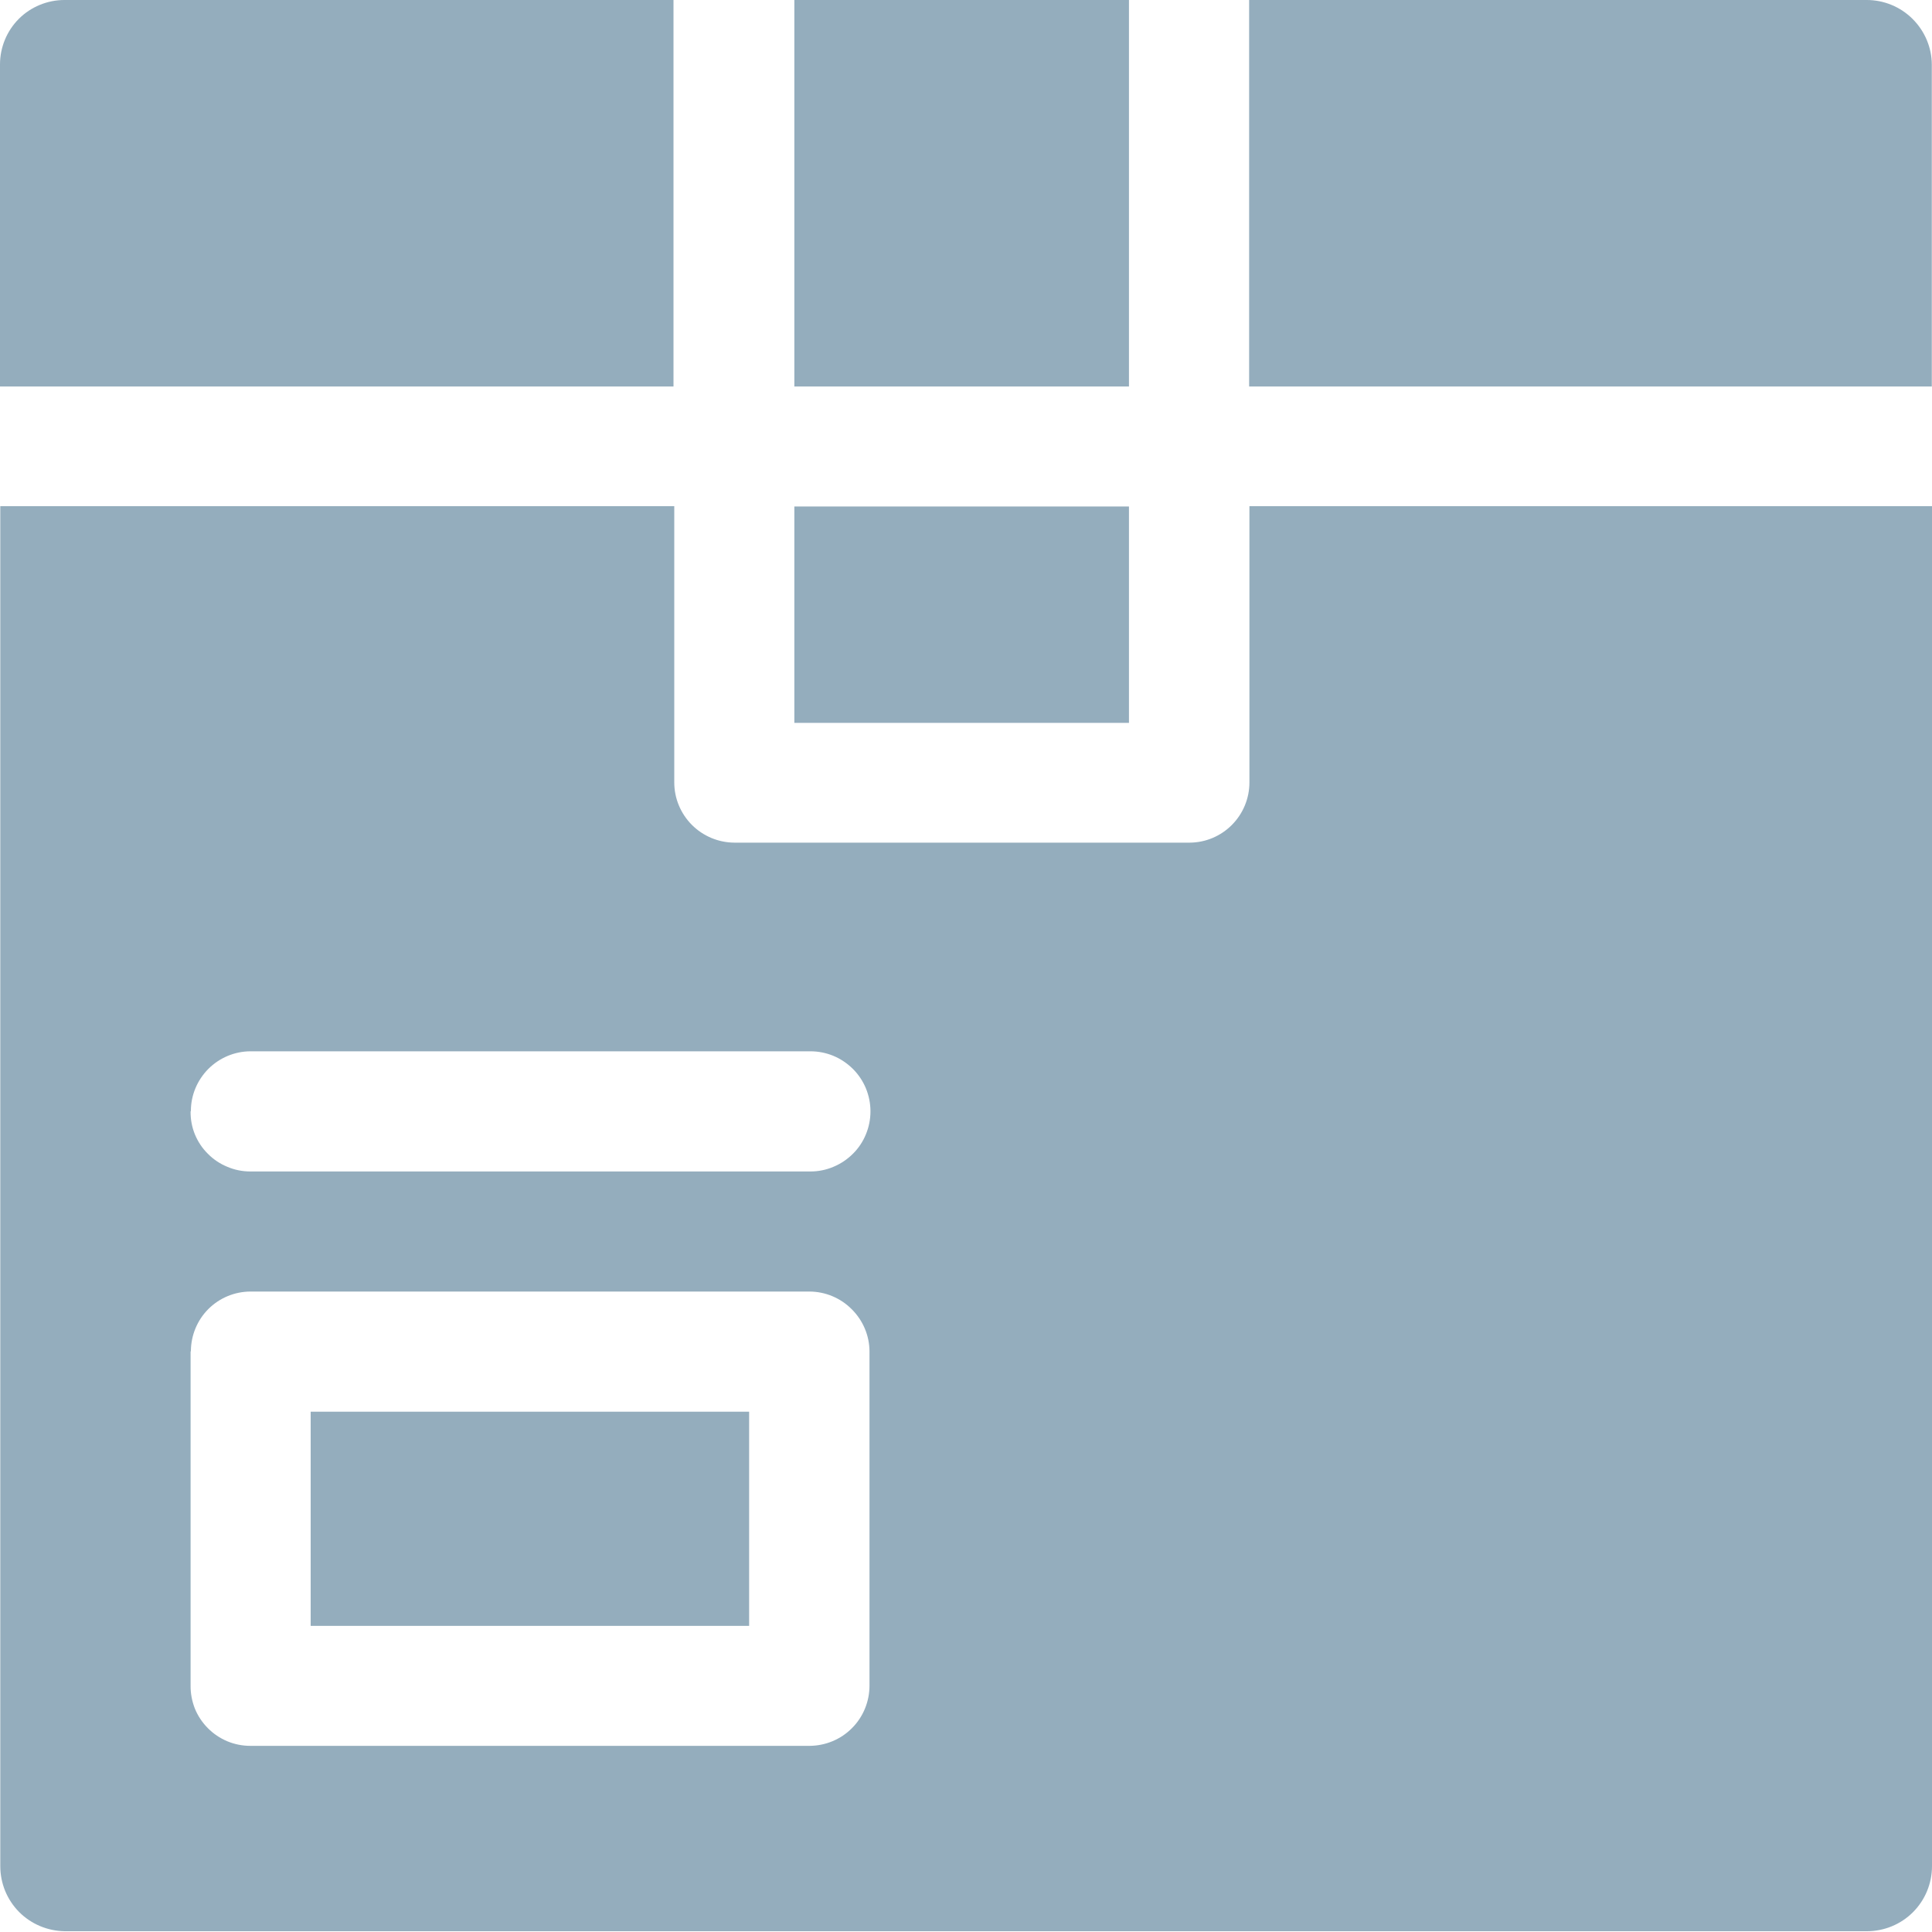 <svg width="20" height="20" viewBox="0 0 20 20" fill="none" xmlns="http://www.w3.org/2000/svg">
<path d="M0.671 19.992C0.493 19.99 0.322 19.918 0.197 19.792C0.072 19.665 0.003 19.496 0.003 19.318V5.24H6.98V8.1C6.98 8.265 7.046 8.422 7.162 8.539C7.279 8.656 7.437 8.722 7.602 8.723H12.316C12.48 8.722 12.637 8.656 12.753 8.539C12.869 8.422 12.934 8.264 12.934 8.1V5.24H20V19.318C20 19.497 19.929 19.669 19.803 19.795C19.677 19.921 19.505 19.992 19.326 19.992H0.671ZM1.973 13.992V17.449C1.972 17.531 1.988 17.613 2.018 17.689C2.049 17.764 2.094 17.832 2.152 17.89C2.209 17.948 2.278 17.994 2.354 18.026C2.429 18.057 2.51 18.073 2.591 18.073H8.38C8.545 18.072 8.703 18.007 8.819 17.89C8.936 17.774 9.001 17.614 9.001 17.449V13.992C9.001 13.827 8.934 13.669 8.817 13.553C8.701 13.436 8.544 13.371 8.38 13.37H2.591C2.428 13.371 2.272 13.436 2.157 13.551C2.042 13.666 1.977 13.823 1.976 13.986L1.973 13.992ZM1.973 11.507C1.972 11.588 1.987 11.669 2.018 11.744C2.049 11.819 2.094 11.887 2.152 11.944C2.209 12.002 2.278 12.048 2.354 12.079C2.429 12.111 2.51 12.127 2.591 12.127H8.389C8.471 12.127 8.552 12.111 8.627 12.079C8.702 12.048 8.771 12.002 8.829 11.944C8.887 11.887 8.933 11.818 8.964 11.742C8.995 11.667 9.011 11.586 9.011 11.505C9.011 11.423 8.995 11.343 8.964 11.267C8.933 11.192 8.887 11.123 8.829 11.065C8.771 11.008 8.702 10.961 8.627 10.93C8.552 10.899 8.471 10.883 8.389 10.883H2.591C2.428 10.884 2.272 10.95 2.157 11.065C2.042 11.181 1.976 11.337 1.976 11.5L1.973 11.507ZM3.216 16.831V14.614H7.755V16.831H3.216ZM8.223 7.483V5.243H11.687V7.483H8.223ZM12.931 4.001V2.10182e-06H19.325C19.502 -0 19.672 0.07 19.798 0.195C19.924 0.32 19.997 0.49 19.998 0.667V4.001H12.931ZM8.223 4.001V2.10182e-06H11.687V4.001H8.223ZM0 4.001V0.667C0 0.491 0.07 0.32 0.195 0.195C0.32 0.07 0.491 2.10182e-06 0.667 2.10182e-06H6.972V4.001H0Z" fill="#94ADBD"/>
</svg>
